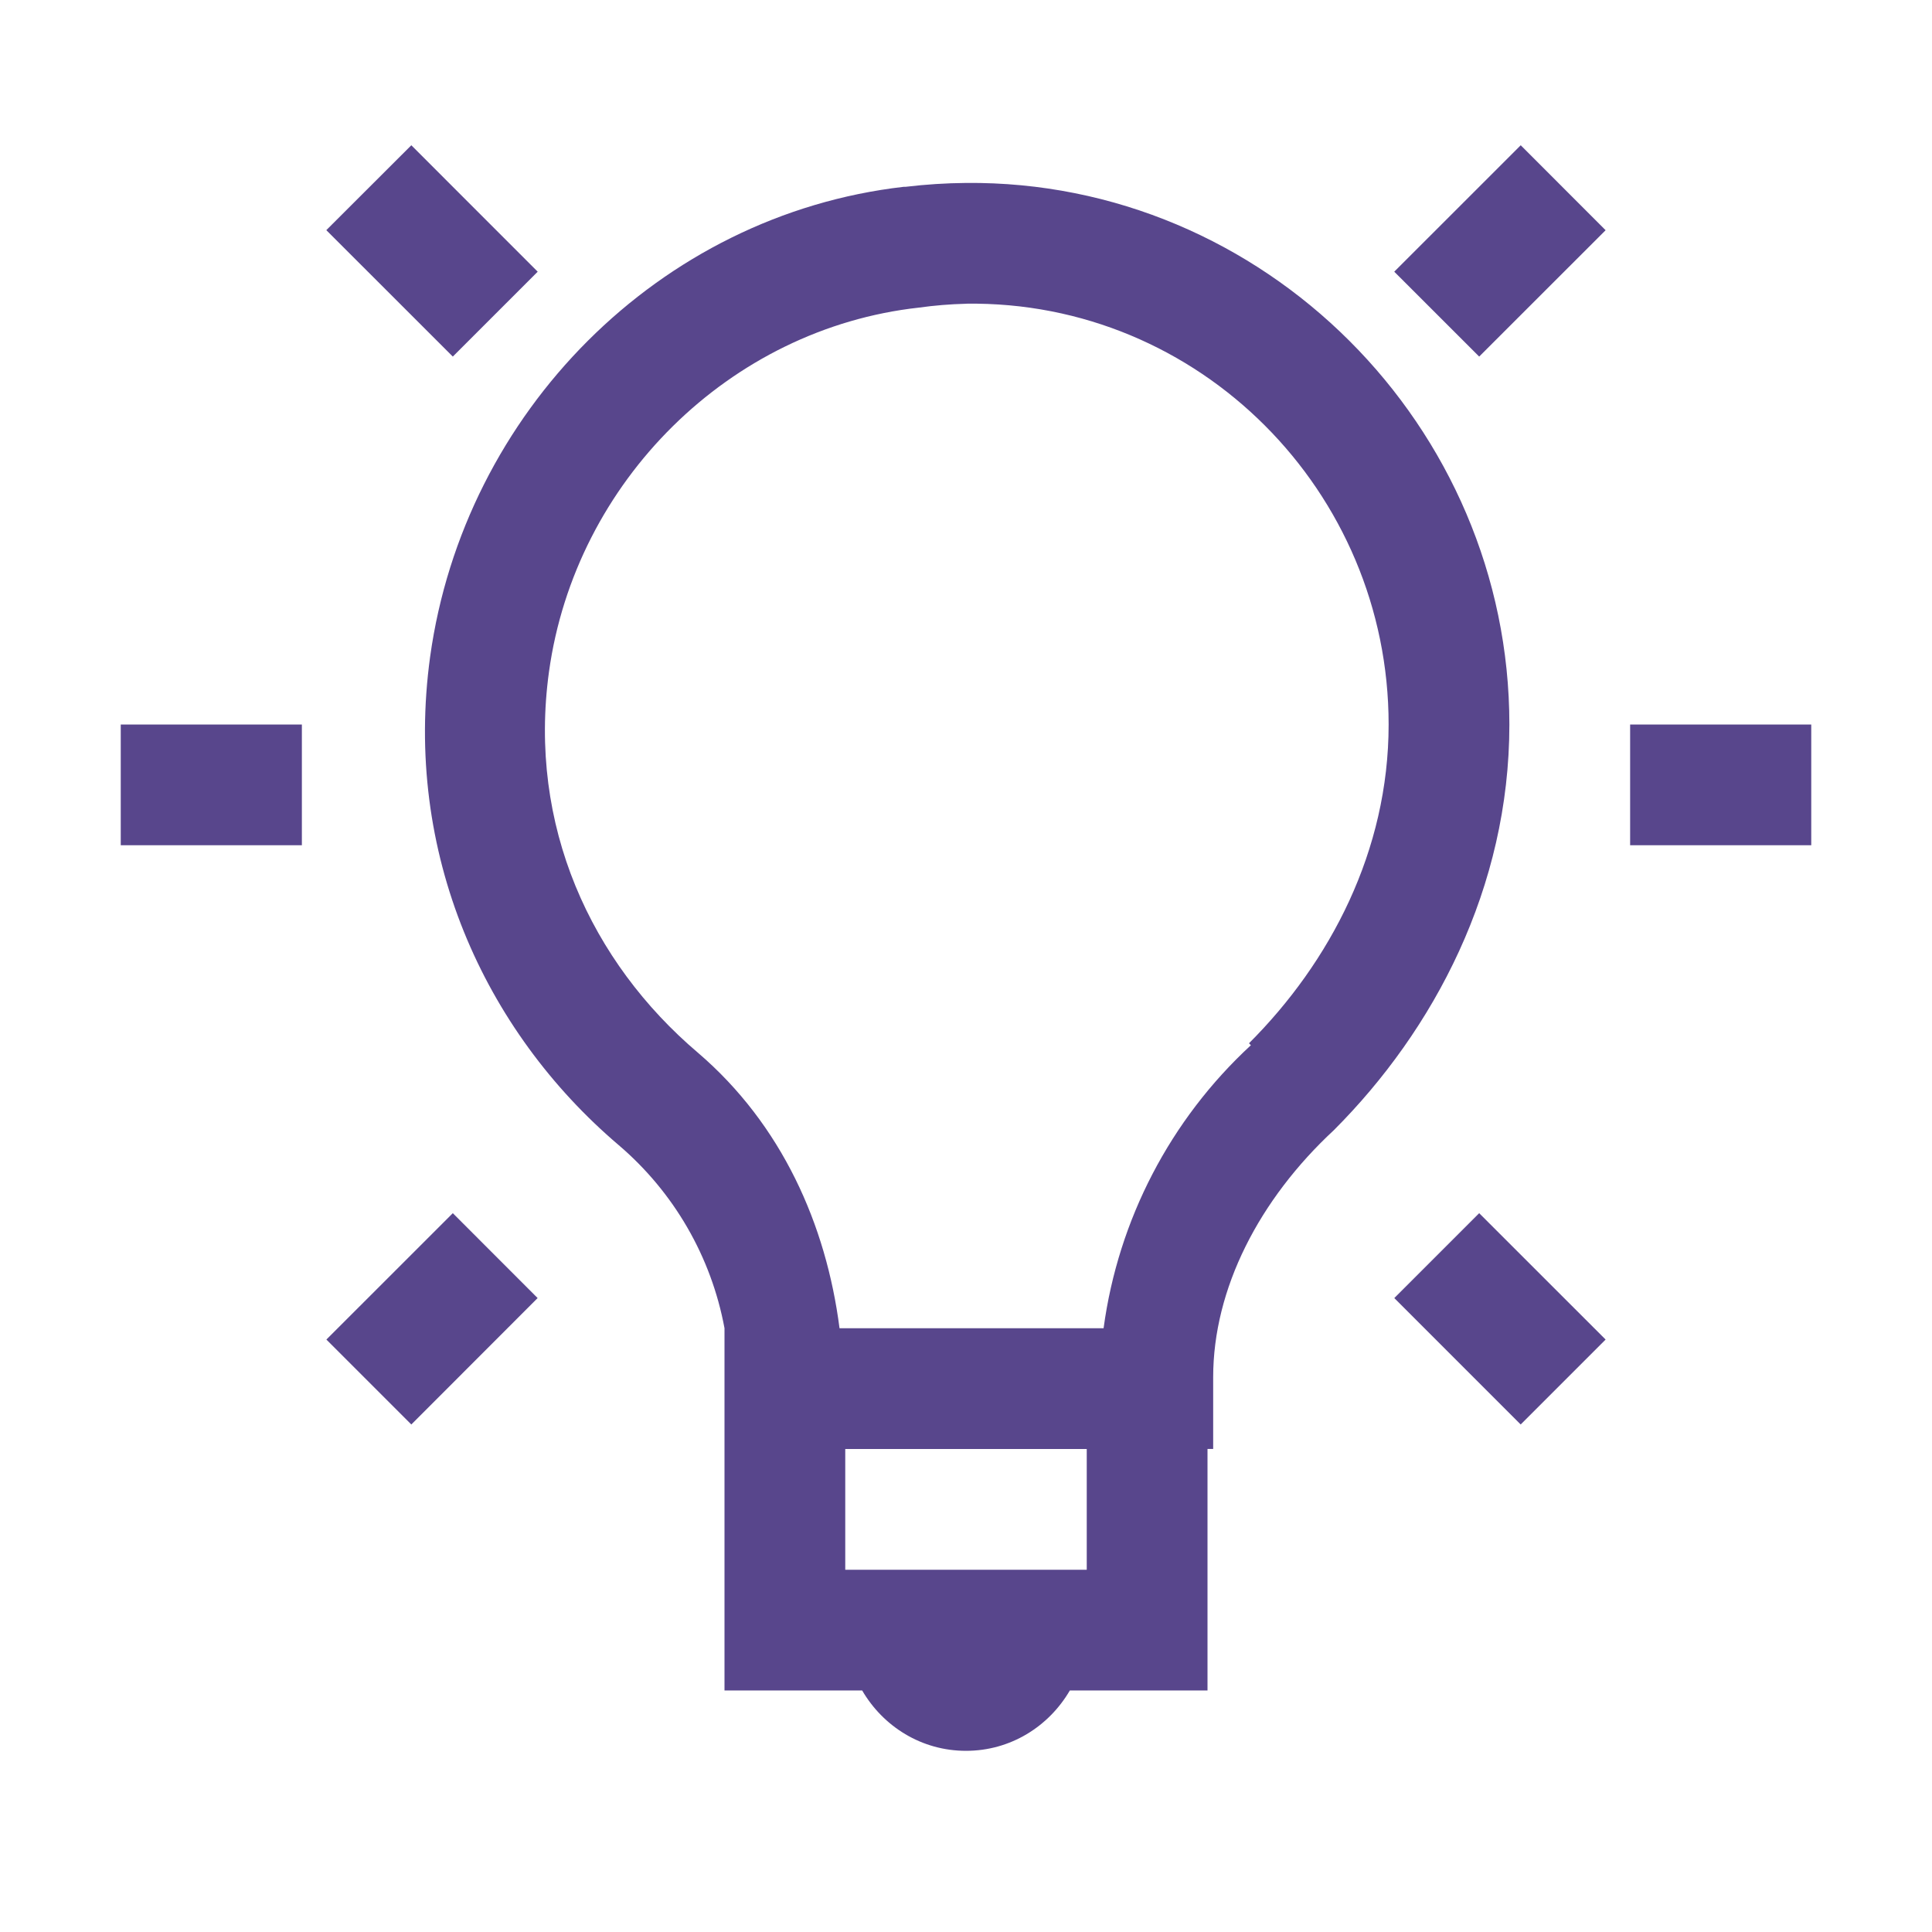 <svg width="80" height="80" viewBox="0 0 80 80" fill="none" xmlns="http://www.w3.org/2000/svg">
<path d="M17.032 6.015L13.512 9.53L18.75 14.765L22.265 11.25L17.032 6.015ZM62.97 6.015L57.733 11.25L61.25 14.765L66.485 9.533L62.97 6.015ZM40 7.575C39.175 7.582 38.342 7.635 37.5 7.735H37.425C27.285 8.898 19.215 17.09 17.812 27.185C16.692 35.31 20.043 42.678 25.625 47.422C27.908 49.372 29.453 52.046 30 54.998V69.998H35.7C36.57 71.49 38.157 72.498 40 72.498C41.843 72.498 43.43 71.49 44.3 69.998H50V59.998H50.235V57.028C50.235 53.362 52.14 49.667 55.235 46.795C59.375 42.65 62.5 36.763 62.5 30C62.5 17.65 52.335 7.46 40 7.575ZM40 12.575C49.663 12.44 57.5 20.35 57.5 30C57.5 35.235 55.075 39.845 51.718 43.2L51.797 43.28C48.462 46.358 46.305 50.502 45.697 55H34.763C34.212 50.715 32.375 46.568 28.902 43.593C24.485 39.843 21.852 34.193 22.733 27.812C23.825 19.938 30.215 13.605 38.045 12.738C38.691 12.648 39.343 12.594 39.995 12.578L40 12.575ZM5 30V35H12.5V30H5ZM67.5 30V35H75V30H67.5ZM18.75 50.235L13.515 55.468L17.032 58.985L22.262 53.75L18.75 50.235ZM61.25 50.235L57.735 53.75L62.968 58.985L66.485 55.468L61.25 50.235ZM35 60H45V65H35V60Z" fill="#58468C"/>
</svg>
